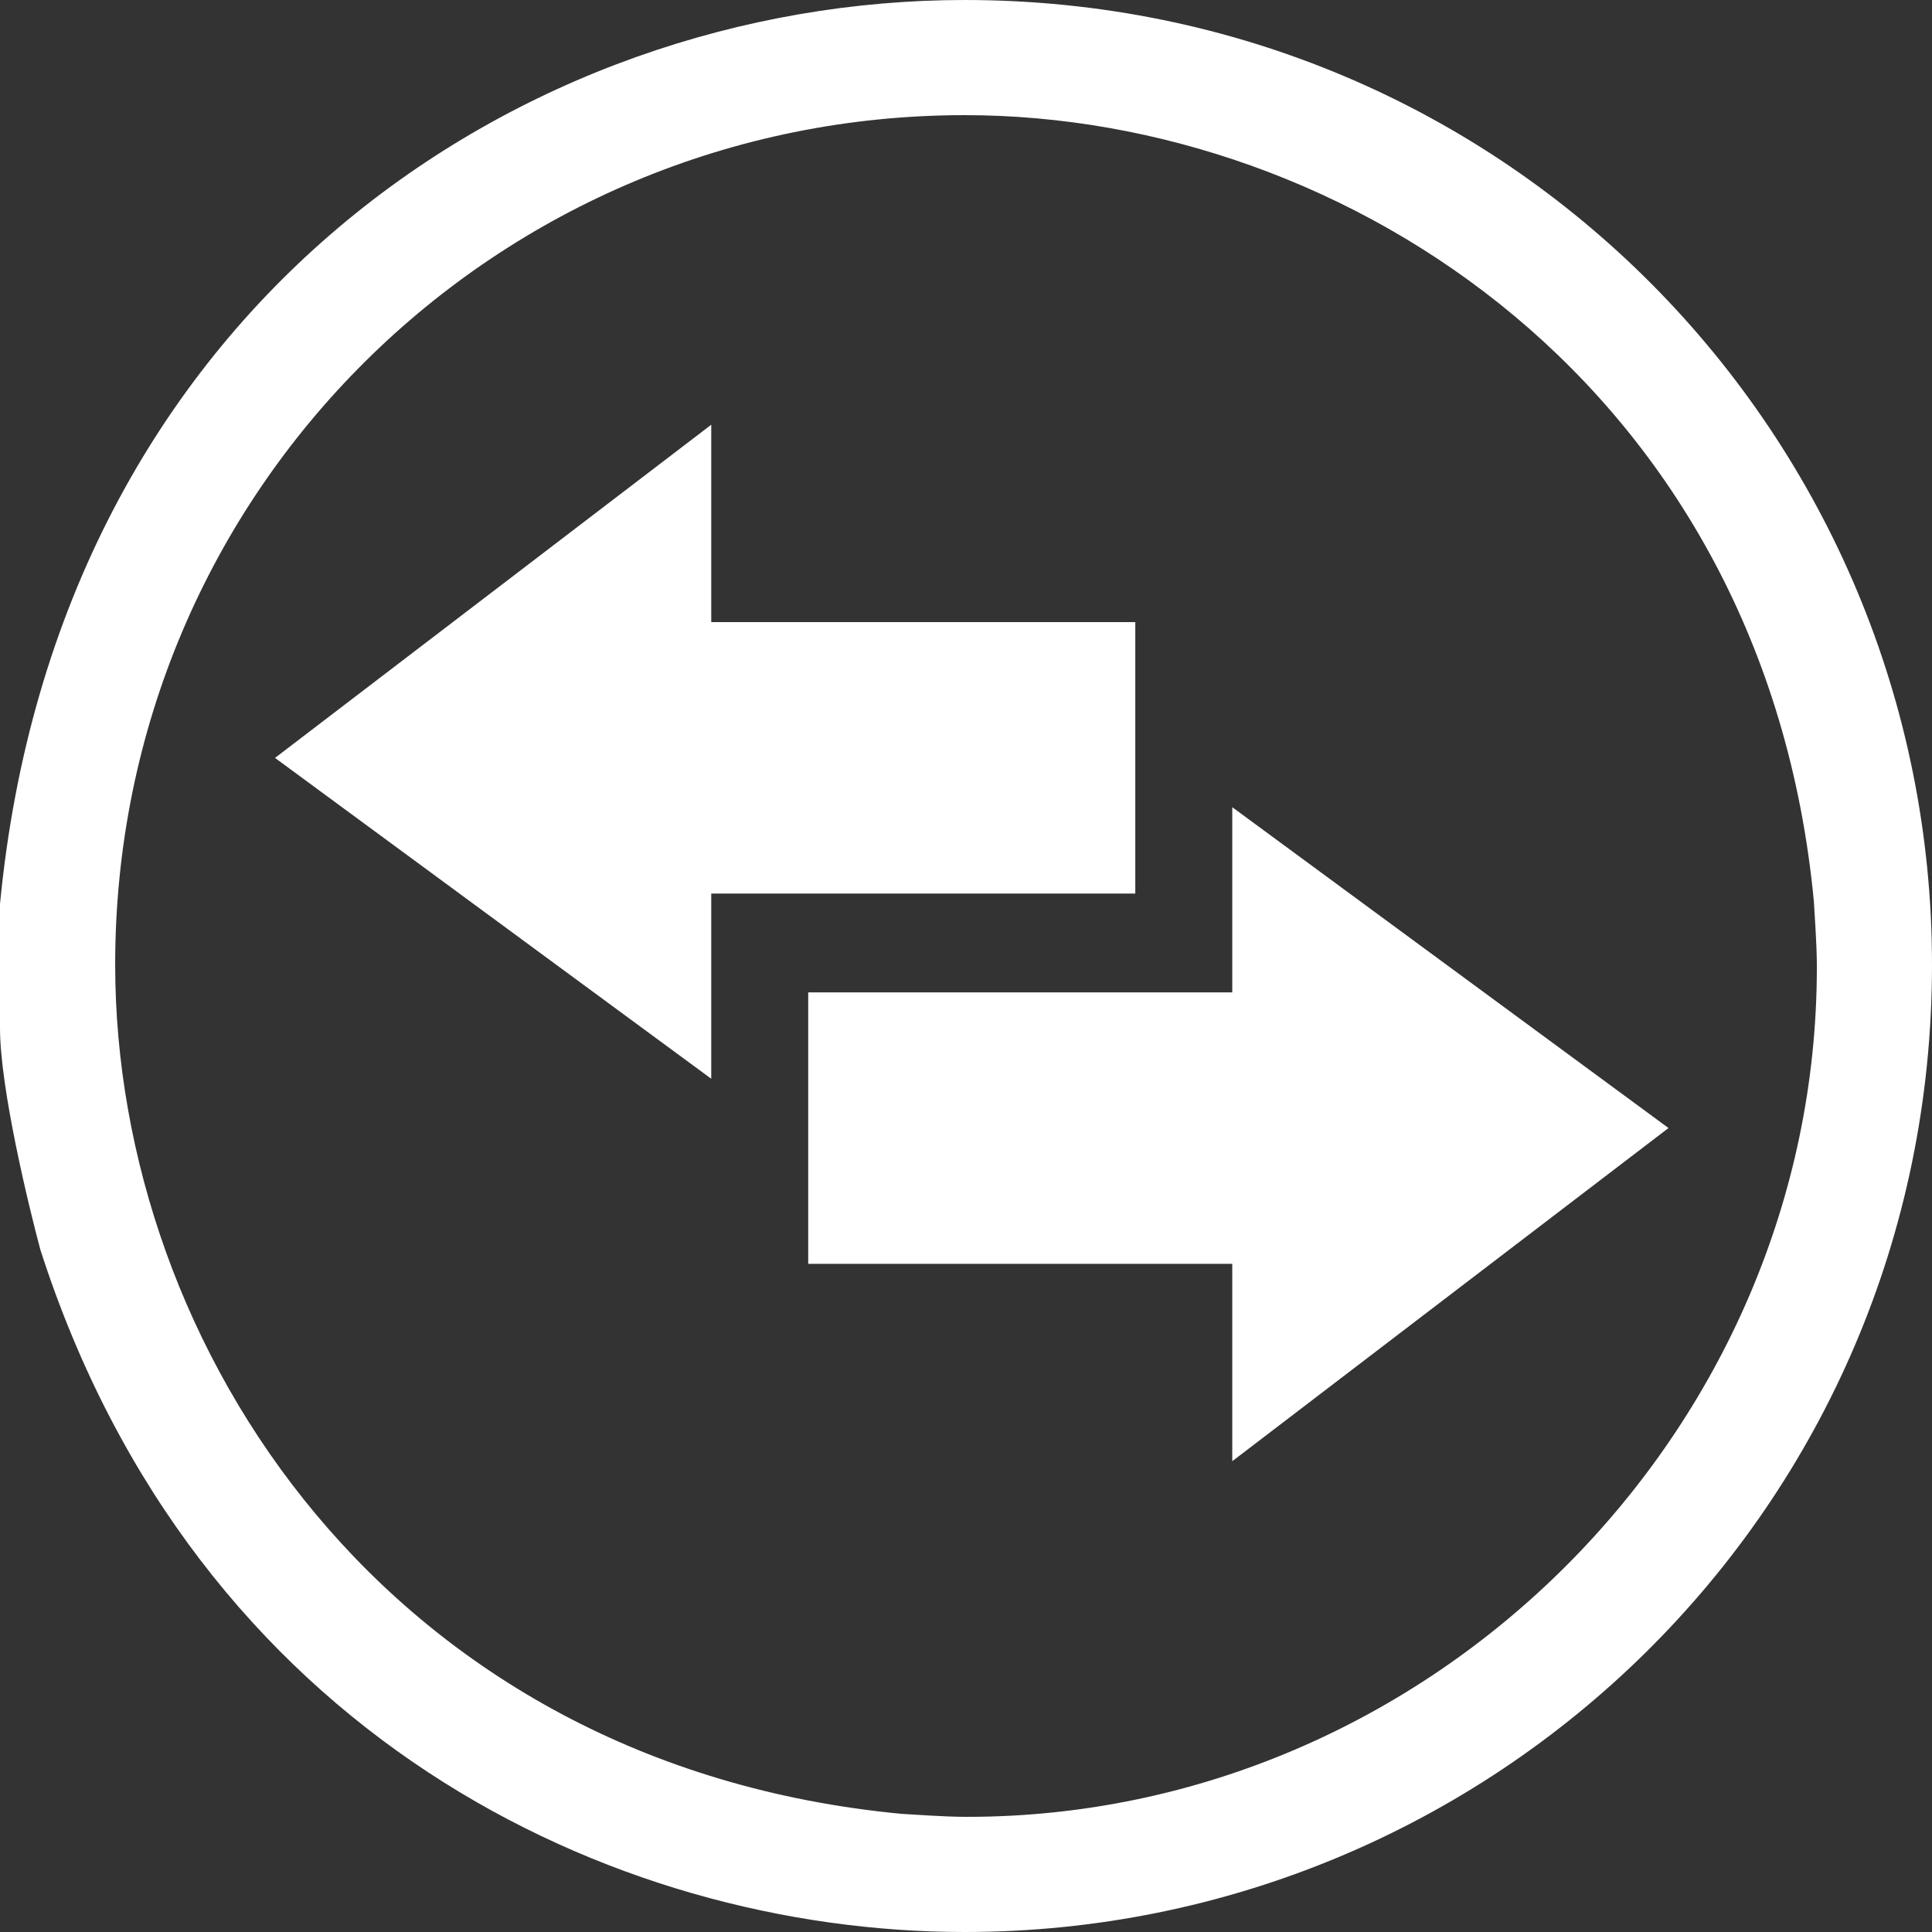 <?xml version="1.0" encoding="utf-8"?>
<!-- Generator: Adobe Illustrator 15.1.0, SVG Export Plug-In . SVG Version: 6.00 Build 0)  -->
<!DOCTYPE svg PUBLIC "-//W3C//DTD SVG 1.1//EN" "http://www.w3.org/Graphics/SVG/1.1/DTD/svg11.dtd">
<svg version="1.1" id="Capa_1" xmlns="http://www.w3.org/2000/svg" xmlns:xlink="http://www.w3.org/1999/xlink" x="0px" y="0px"
	 width="135px" height="135px" viewBox="0 0 168 168" enable-background="new 0 0 168 168" xml:space="preserve">
<rect x="0" y="0" width="168" height="168" fill="#333333" stroke="none"/>
<path opacity="1" fill="#FFFFFF" d="M70.28,86.293v23.604h36.873v17.164l37.935-28.971l-37.935-27.9v16.104L70.28,86.293
	L70.28,86.293z M98.721,77.702V54.097H61.848V36.932L23.914,65.905l37.934,27.899V77.702H98.721z M157.727,78.372
	c0.26,4.006,0.26,5.008,0.26,5.748c0,40.317-33.549,73.866-73.866,73.866c-0.741,0-1.743,0-5.748-0.262
	c-44.564-4.246-68.358-40.558-68.358-73.846c0-41.318,33.308-73.865,73.866-73.865C117.167,10.014,153.479,33.808,157.727,78.372z
	 M168,83.879C168,38.054,131.188,0,83.88,0C45.565,0,5.007,26.538,0,78.612v10.775c0,5.248,2.503,15.522,3.505,19.269
	C17.024,150.715,53.076,168,83.88,168C129.686,168,168,131.188,168,83.879z"/>
</svg>
